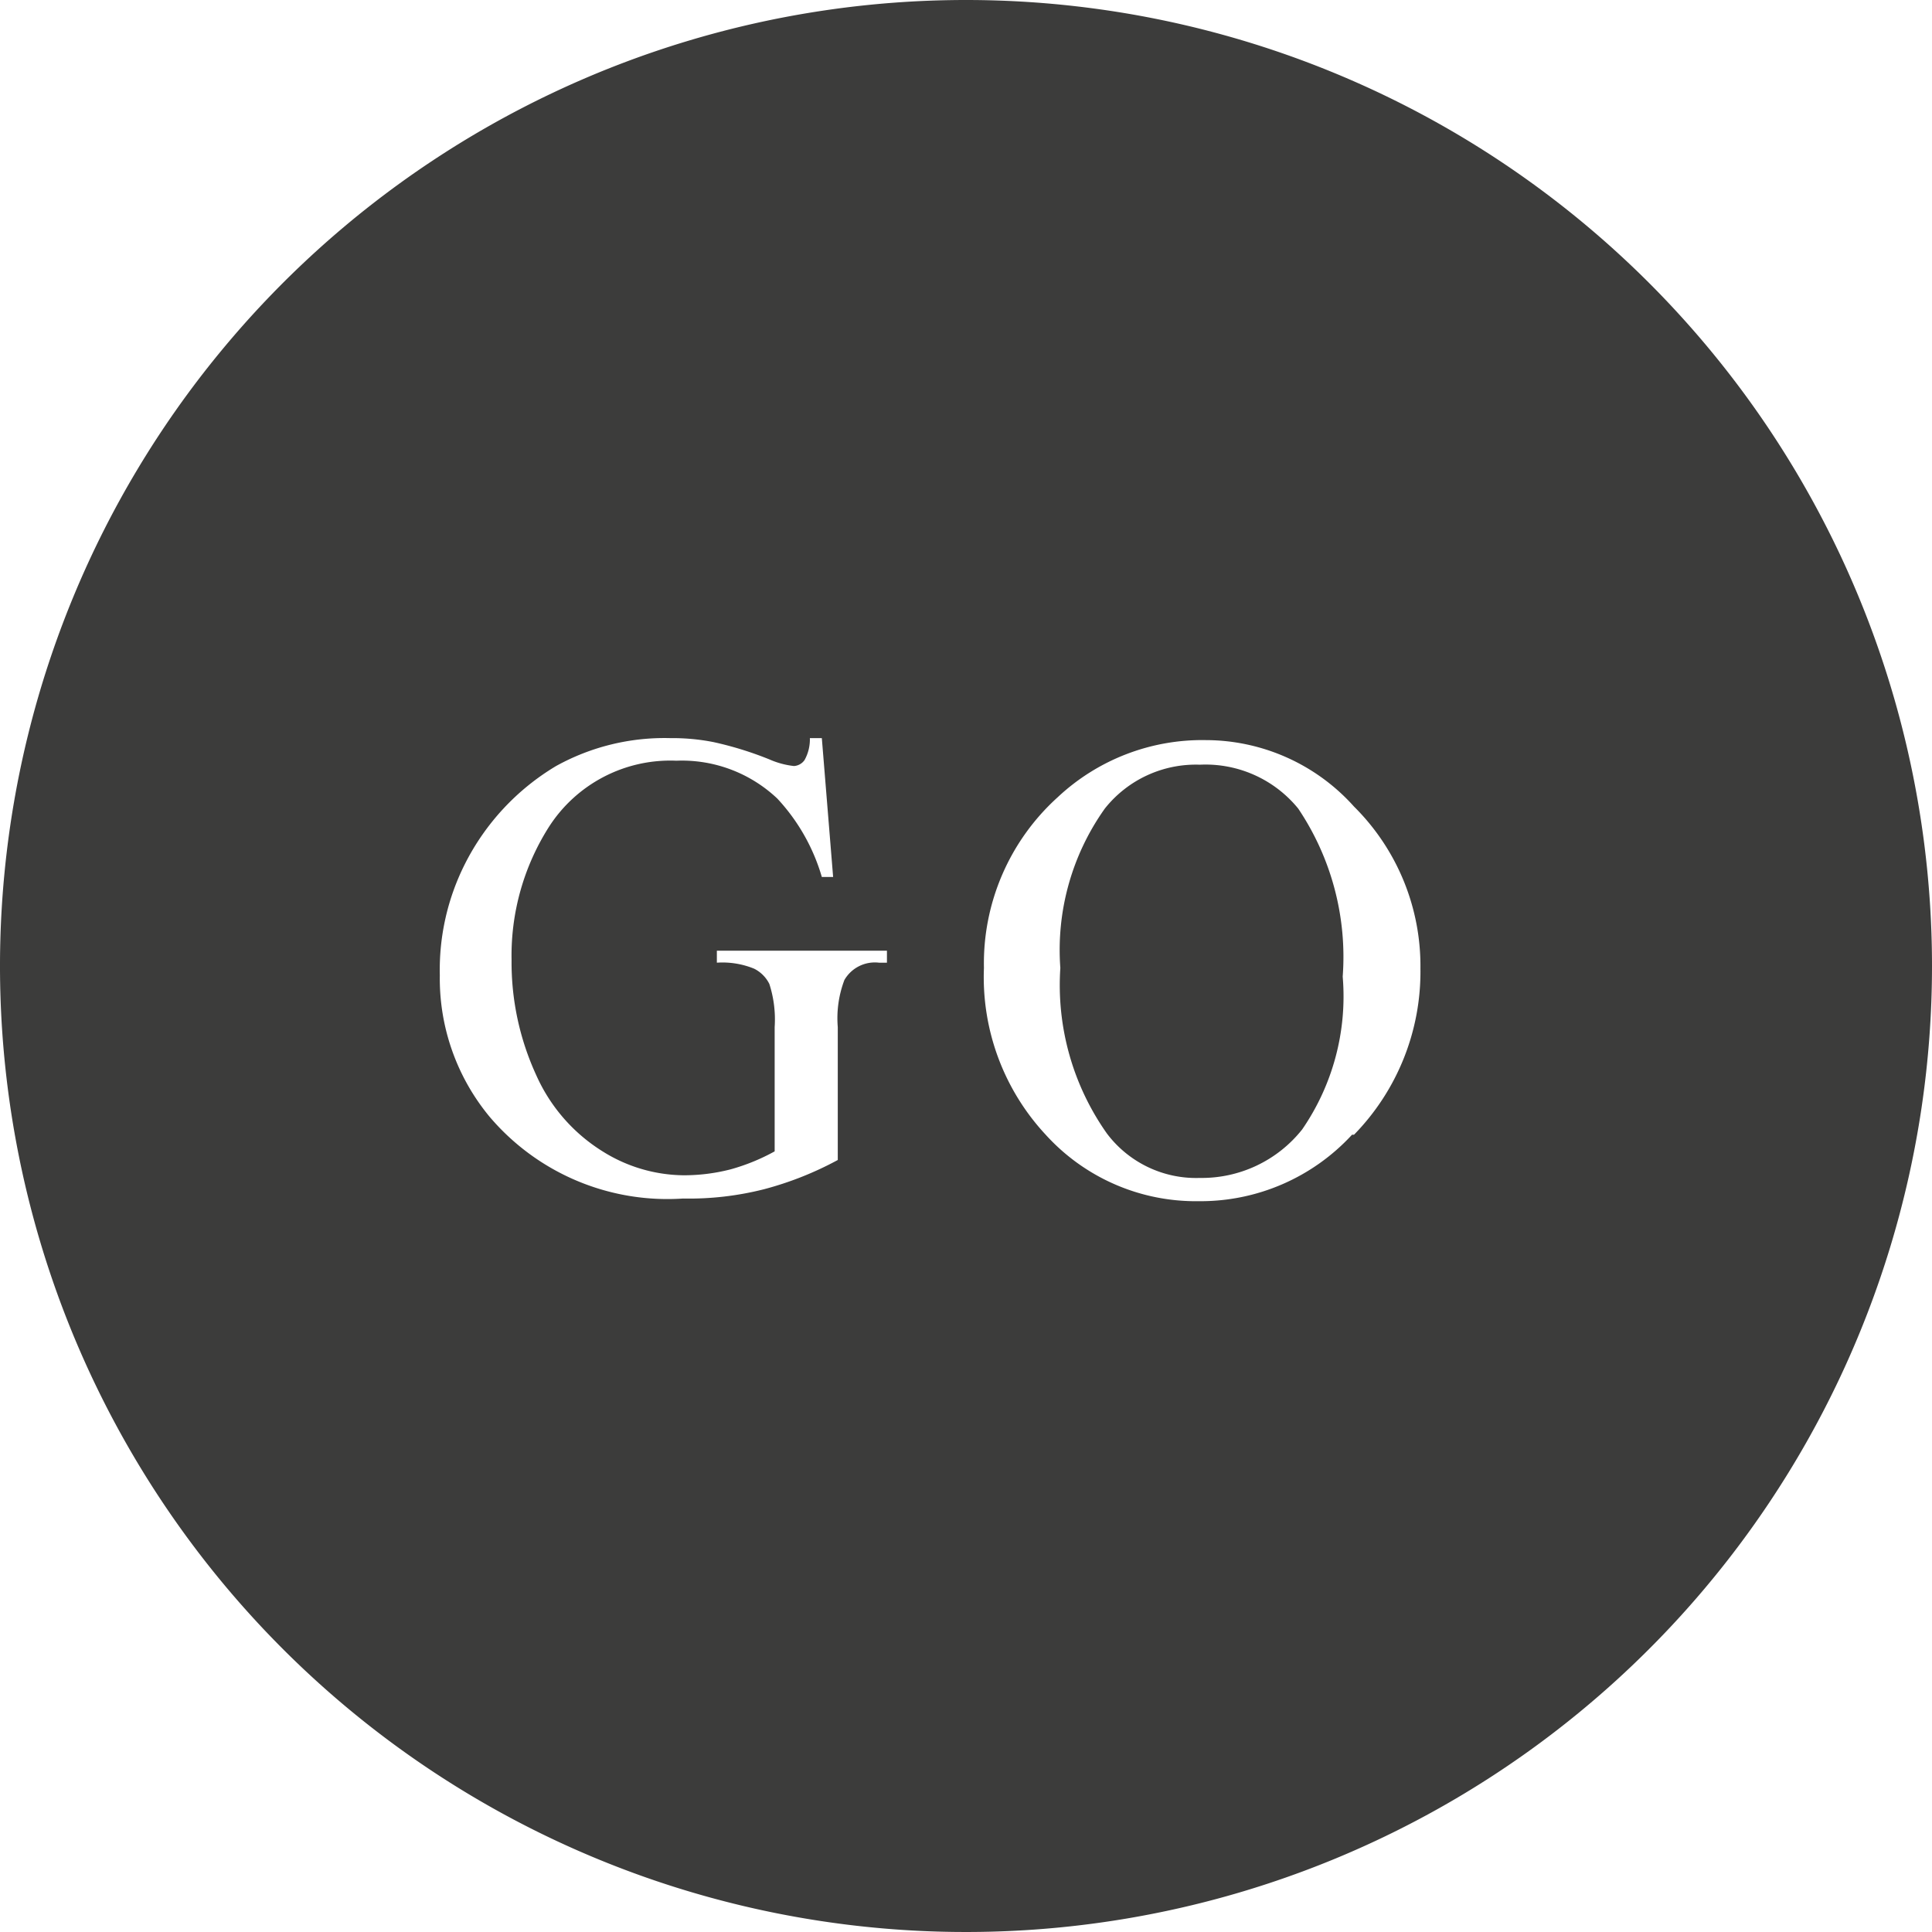 <svg xmlns="http://www.w3.org/2000/svg" viewBox="0 0 29.08 29.08"><defs><style>.a{fill:#3c3c3b;}</style></defs><title>Identité Visuelle</title><path class="a" d="M19.54,12.17a4,4,0,0,1,.67,2.53A3.53,3.53,0,0,1,19.6,17a1.93,1.93,0,0,1-1.54.73,1.68,1.68,0,0,1-1.4-.67,3.87,3.87,0,0,1-.7-2.49,3.67,3.67,0,0,1,.67-2.4,1.75,1.75,0,0,1,1.43-.66A1.8,1.8,0,0,1,19.54,12.17Z"/><path class="a" d="M14.54,0A14.54,14.54,0,1,0,29.08,14.54,14.54,14.54,0,0,0,14.54,0ZM13.35,14.49h-.12a.53.53,0,0,0-.52.26,1.62,1.62,0,0,0-.1.71v2a5,5,0,0,1-1.11.44,4.59,4.59,0,0,1-1.22.14,3.51,3.51,0,0,1-2.91-1.23,3.26,3.26,0,0,1-.75-2.13A3.54,3.54,0,0,1,7,13a3.61,3.61,0,0,1,1.37-1.47,3.37,3.37,0,0,1,1.72-.42,3.19,3.19,0,0,1,.65.06,5.22,5.22,0,0,1,.84.26,1.26,1.26,0,0,0,.37.1.21.21,0,0,0,.16-.09.64.64,0,0,0,.08-.33h.18l.17,2.09h-.17a2.93,2.93,0,0,0-.67-1.18,2.09,2.09,0,0,0-1.52-.57,2.17,2.17,0,0,0-1.92,1,3.61,3.61,0,0,0-.56,2,4.06,4.06,0,0,0,.37,1.73,2.59,2.59,0,0,0,1,1.15,2.33,2.33,0,0,0,1.22.36,2.82,2.82,0,0,0,.71-.09,3.06,3.06,0,0,0,.66-.27V15.46a1.74,1.74,0,0,0-.08-.65.51.51,0,0,0-.23-.23,1.26,1.26,0,0,0-.56-.09v-.18h2.56Zm7,2.59a3.1,3.1,0,0,1-2.31,1,3.05,3.05,0,0,1-2.3-1,3.48,3.48,0,0,1-.93-2.51A3.37,3.37,0,0,1,15.92,12a3.18,3.18,0,0,1,2.23-.86,3,3,0,0,1,2.23,1,3.38,3.38,0,0,1,1,2.44A3.51,3.51,0,0,1,20.38,17.08Z"/></svg>